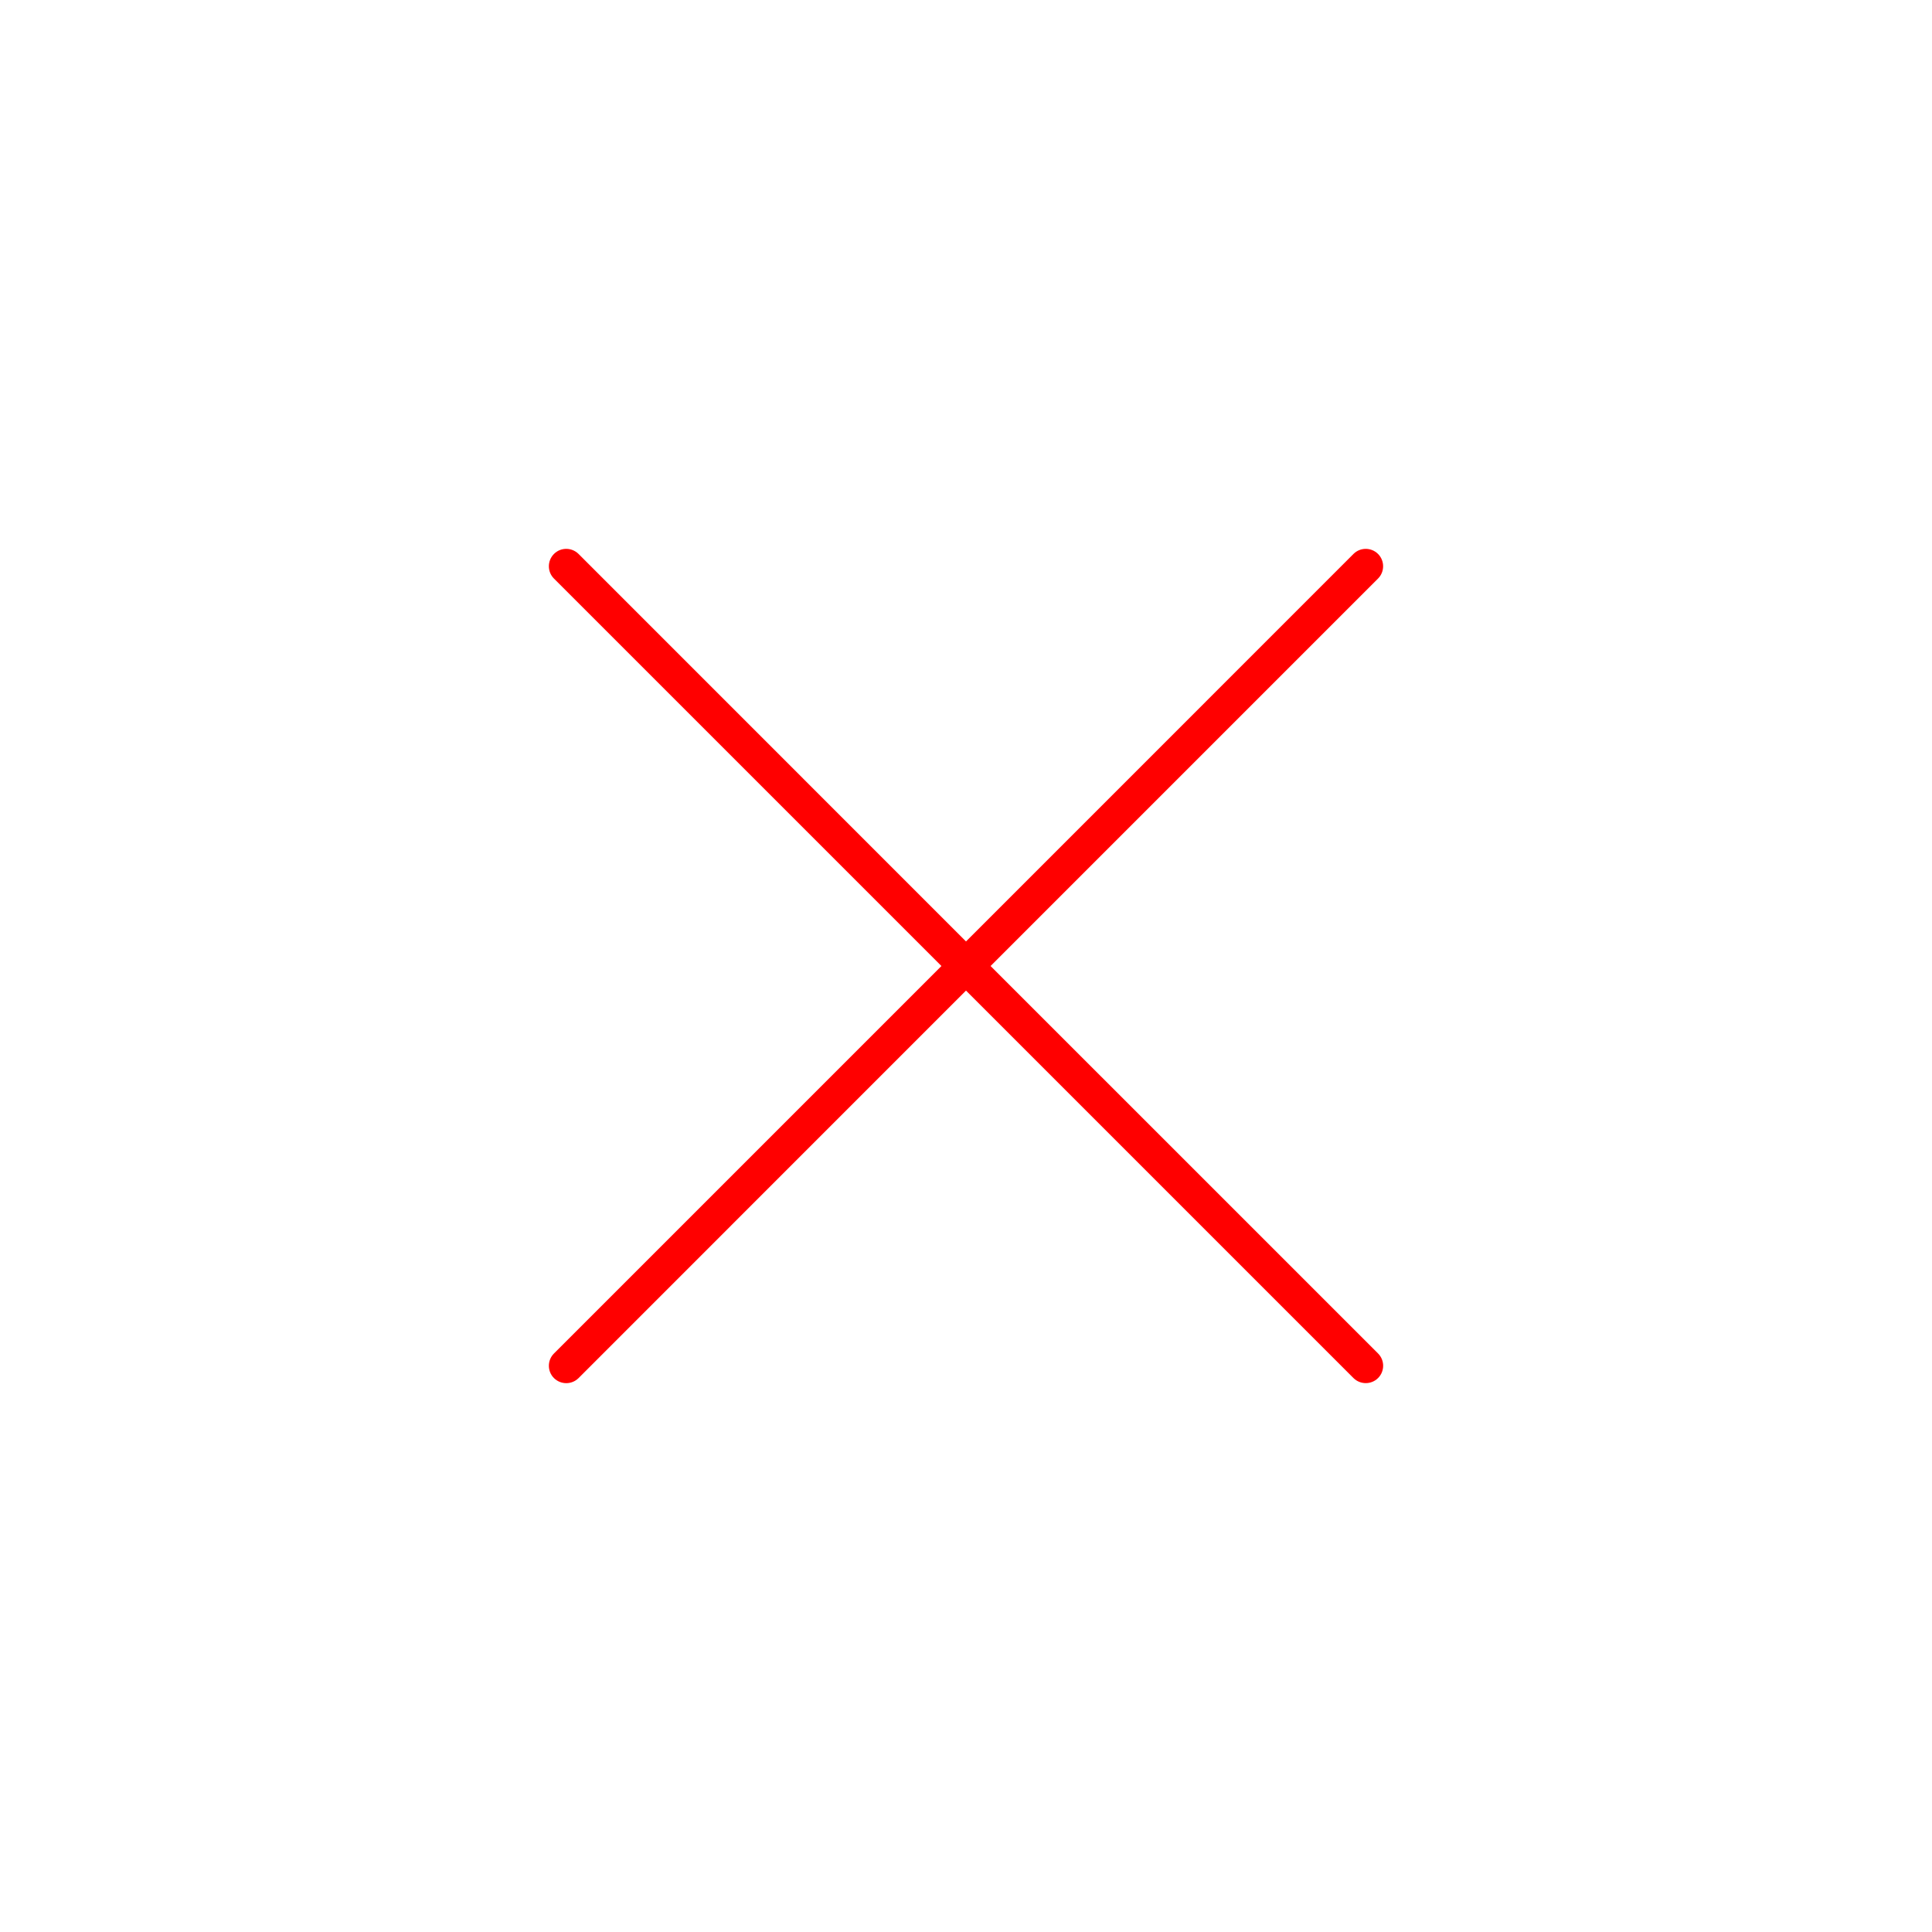 <svg width="88" height="88" viewBox="0 0 88 88" fill="none" xmlns="http://www.w3.org/2000/svg">
<rect width="88" height="88" fill="white"/>
<g clip-path="url(#clip0_4246_1502)">
<path d="M62.769 61.649C63.078 61.958 63.078 62.459 62.769 62.768C62.614 62.923 62.411 62.999 62.209 62.999C62.006 62.999 61.803 62.922 61.648 62.768L44 45.12L26.353 62.77C26.197 62.925 25.995 63.001 25.792 63.001C25.589 63.001 25.387 62.923 25.232 62.77C24.923 62.461 24.923 61.959 25.232 61.65L42.881 44.001L25.232 26.353C24.923 26.043 24.923 25.543 25.232 25.232C25.54 24.922 26.042 24.923 26.353 25.232L44 42.882L61.648 25.232C61.957 24.923 62.459 24.923 62.768 25.232C63.076 25.541 63.076 26.043 62.768 26.352L45.12 44.001L62.769 61.649Z" fill="#FF0000"/>
</g>
<defs>
<clipPath id="clip0_4246_1502">
<rect width="38" height="38" fill="white" transform="translate(25 25)"/>
</clipPath>
</defs>
</svg>
